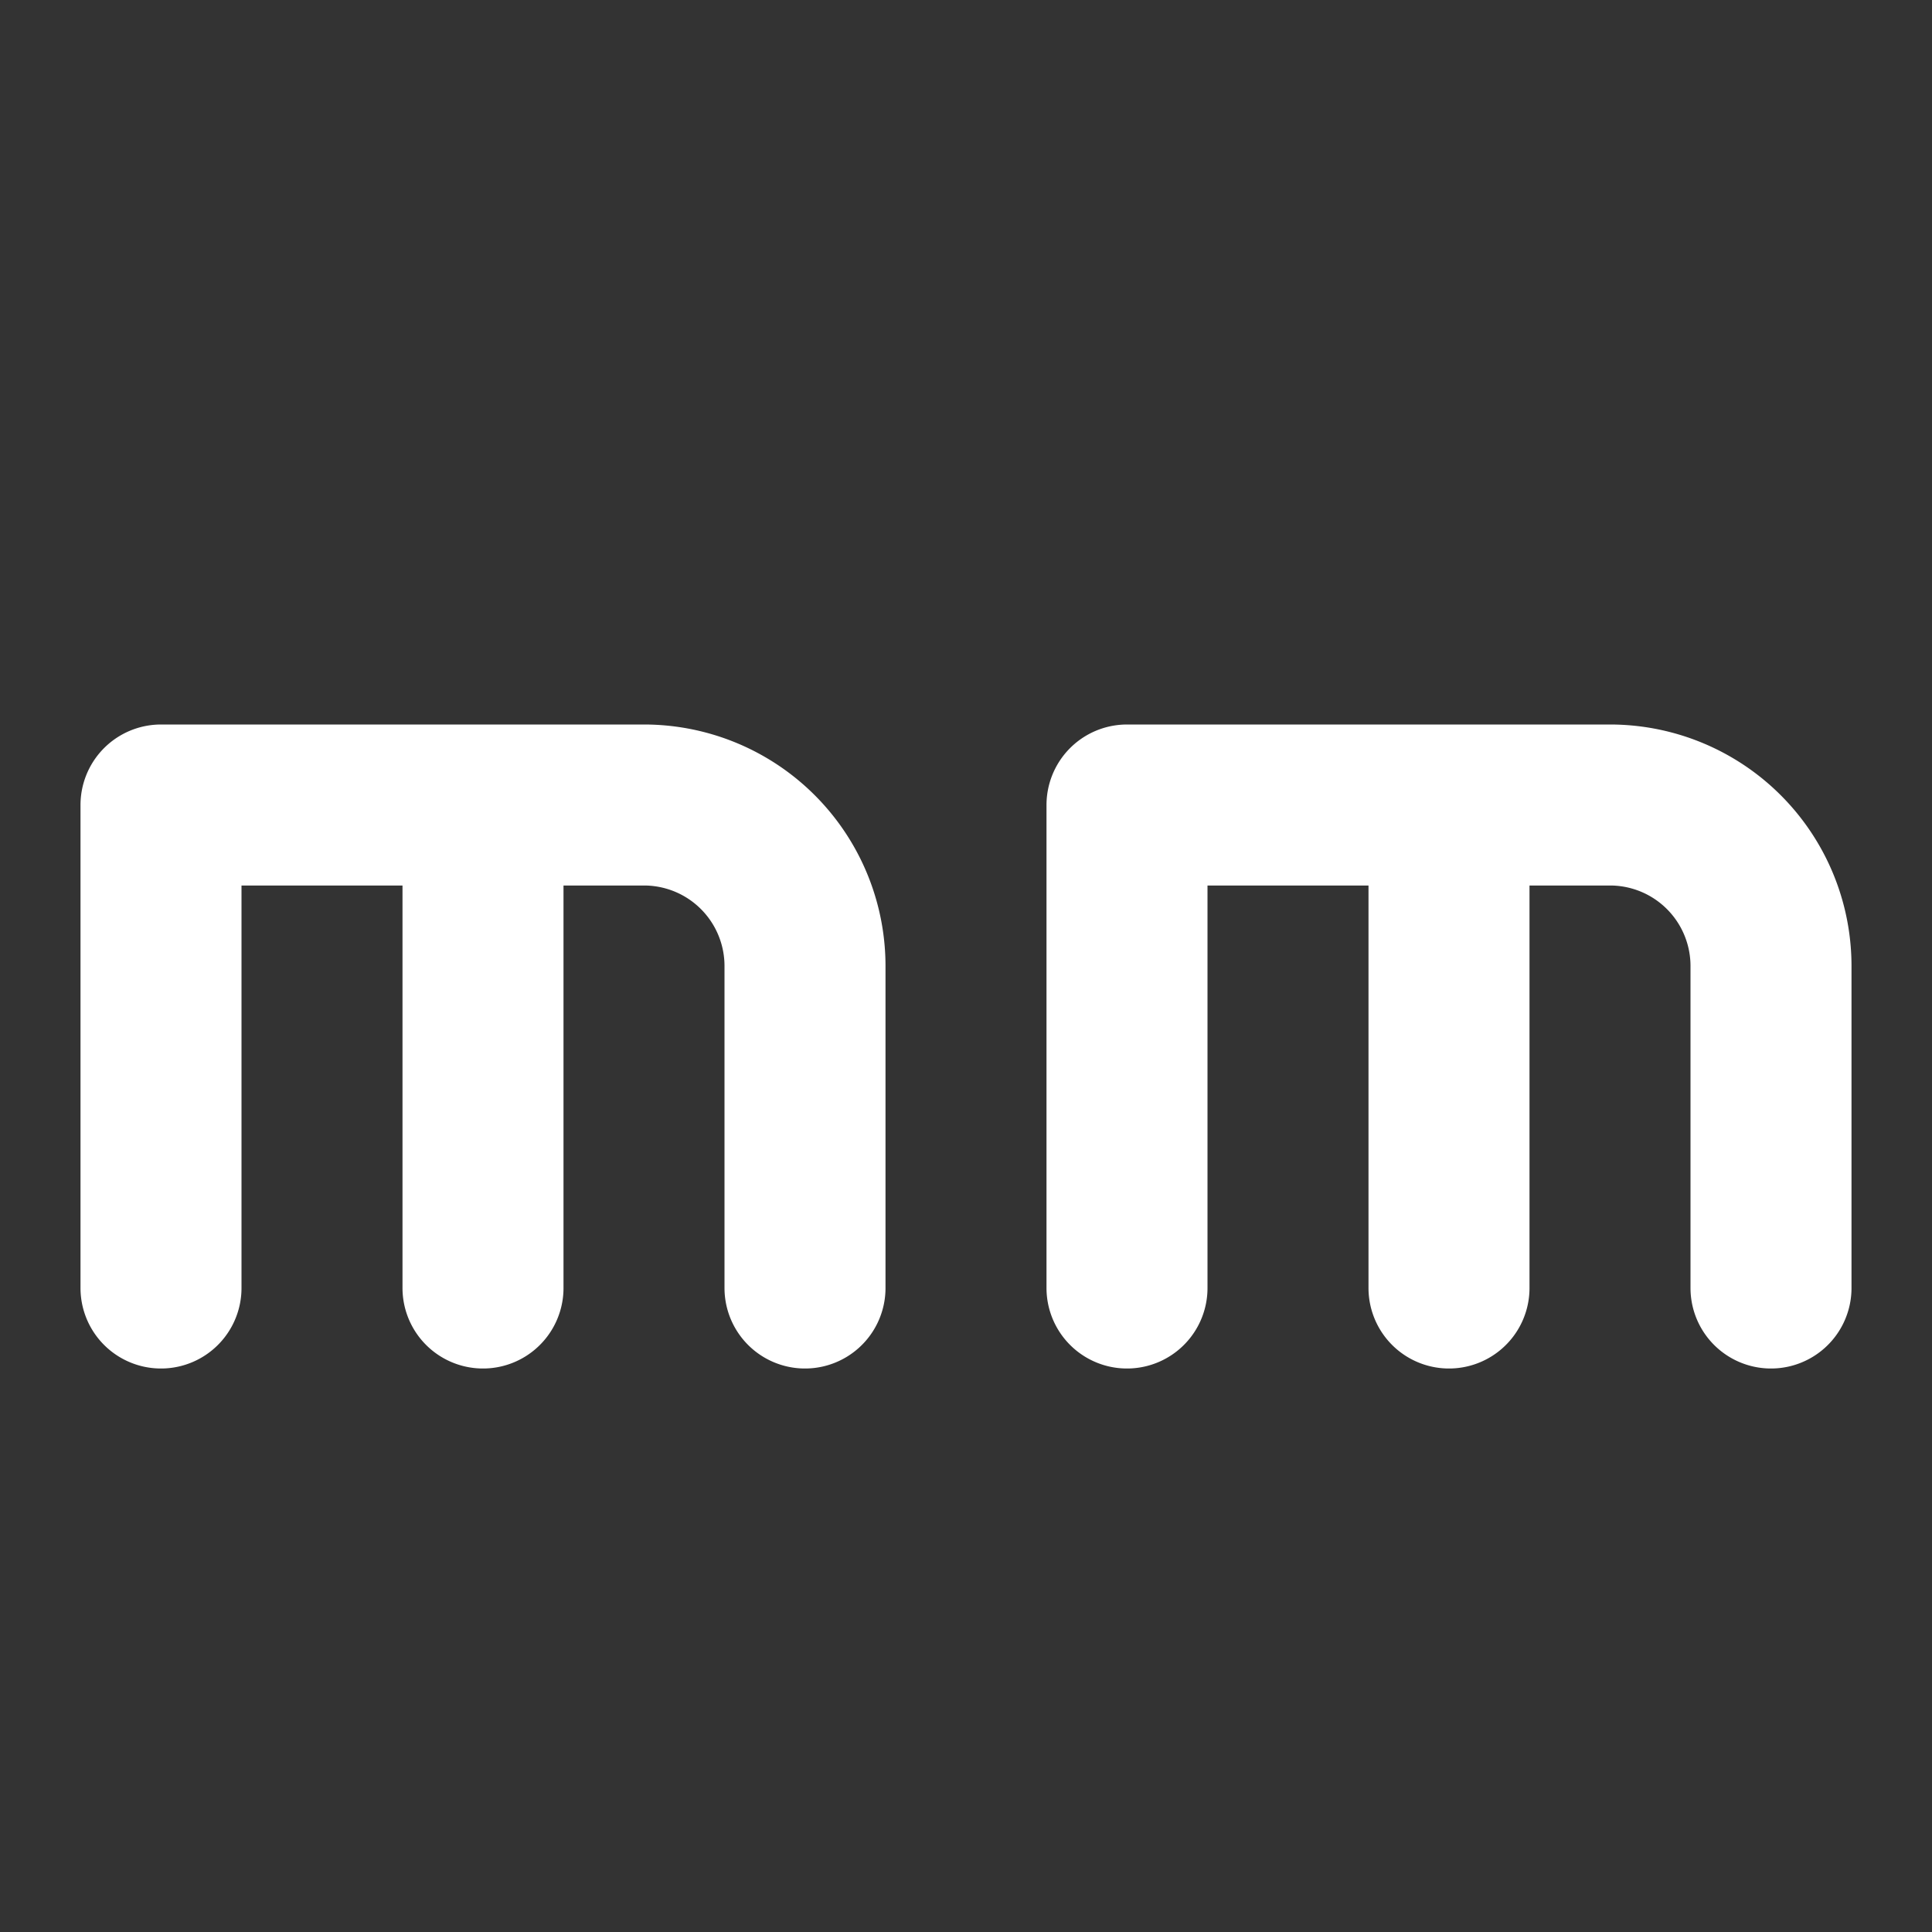 <svg viewBox="0 0 24 24" fill="none" xmlns="http://www.w3.org/2000/svg"><rect x="0" y="0" width="24" height="24" fill="#333333" stroke="none"/><path d="M10 16v-4a2 2 0 00-2-2H6m-4 6v-6h4m0 0v6m16 0v-4a2 2 0 00-2-2h-2m-4 6v-6h4m0 0v6" stroke="#fff" stroke-width="2" stroke-linecap="round" stroke-linejoin="round"/></svg>